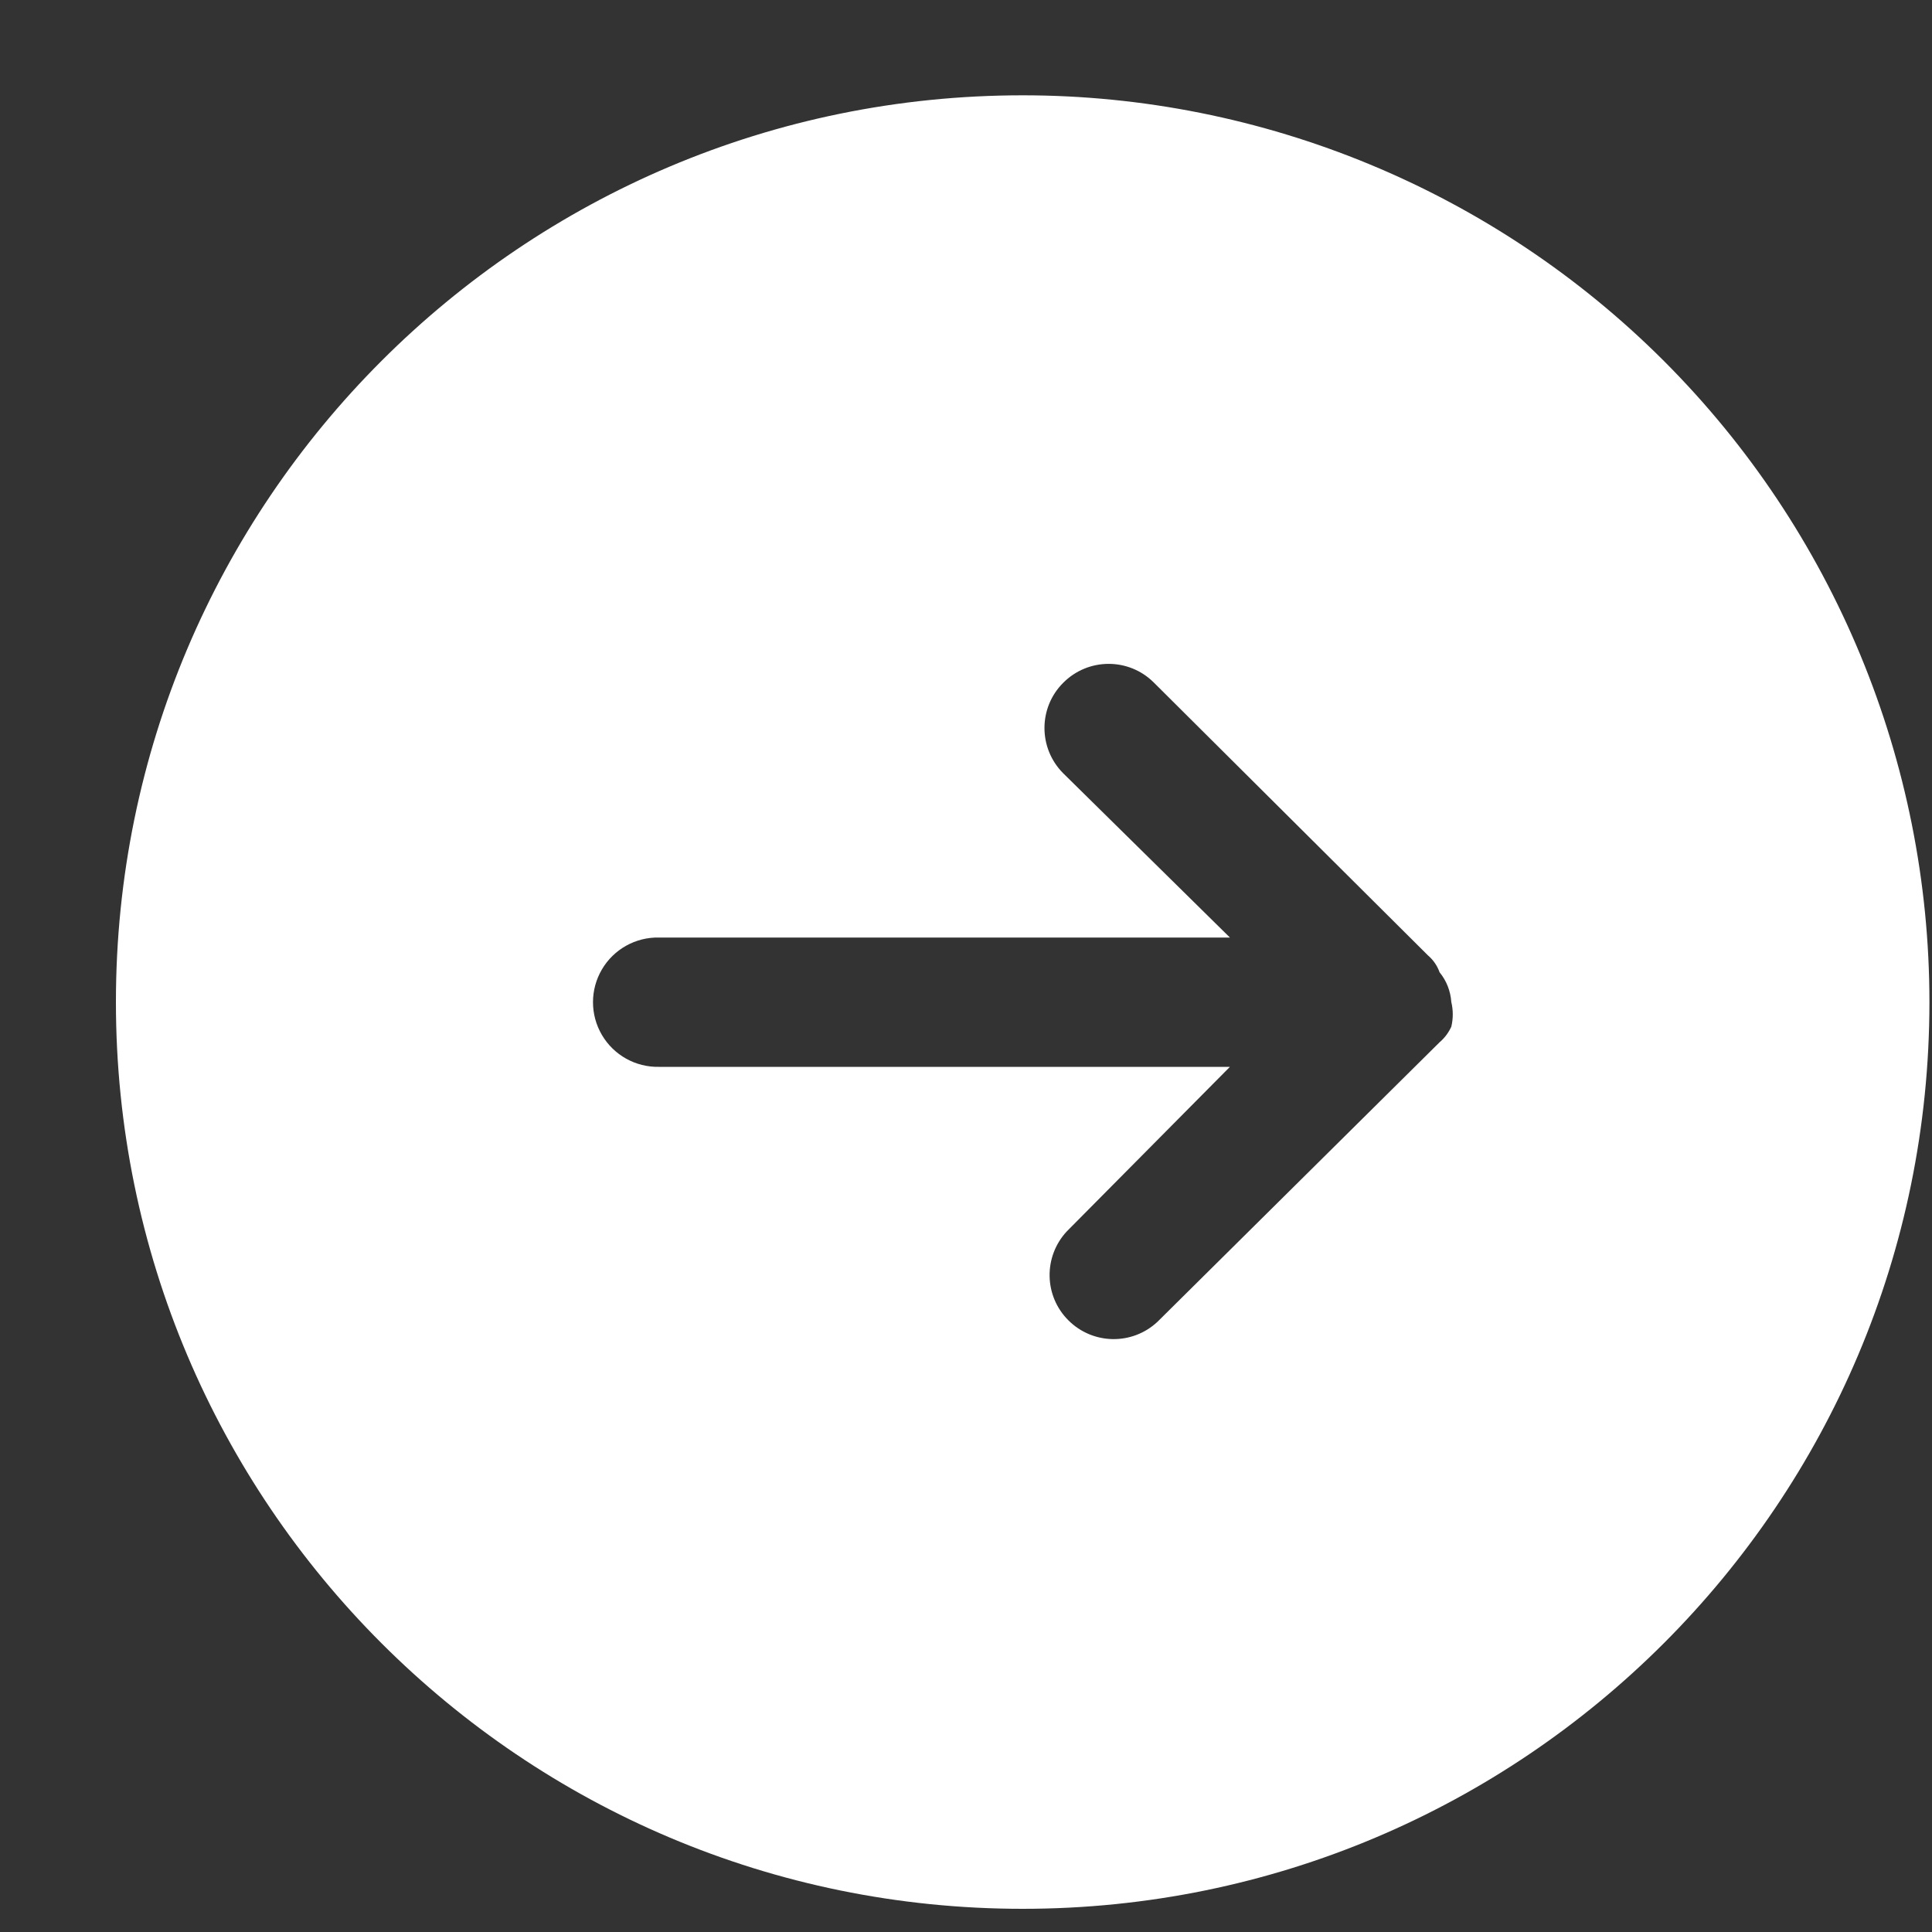 <?xml version="1.0" encoding="UTF-8"?>
<svg width="15px" height="15px" viewBox="0 0 15 15" version="1.1" xmlns="http://www.w3.org/2000/svg" xmlns:xlink="http://www.w3.org/1999/xlink">
    <rect x="0" y="0" width="15" height="15" fill="#333333" stroke="none"/>
    <title>前往</title>
    <g id="1223人才服务_提示" stroke="none" stroke-width="1" fill="none" fill-rule="evenodd">
        <g id="人才服务_提示2" transform="translate(-839, -784)" fill="#FFFFFF">
            <g id="编组-13" transform="translate(577, 774.18)">
                <g id="编组" transform="translate(0, 0)" fill-rule="nonzero">
                    <path d="M269.94,10.56 C266.052,10.56 262.9,13.712 262.9,17.6 C262.9,21.488 266.052,24.64 269.94,24.64 C273.828,24.64 276.98,21.488 276.98,17.6 C276.98,15.733 276.238,13.942 274.918,12.622 C273.598,11.302 271.807,10.56 269.94,10.56 Z M273.268,17.6 C273.283,17.663 273.283,17.728 273.268,17.791 C273.247,17.837 273.216,17.879 273.177,17.912 L270.987,20.082 C270.791,20.266 270.485,20.261 270.295,20.071 C270.105,19.882 270.1,19.576 270.283,19.38 L271.549,18.103 L267.117,18.103 C266.935,18.107 266.765,18.012 266.673,17.855 C266.581,17.698 266.581,17.504 266.673,17.347 C266.765,17.19 266.935,17.095 267.117,17.099 L271.549,17.099 L270.253,15.822 C270.061,15.628 270.061,15.314 270.255,15.121 C270.448,14.927 270.761,14.925 270.956,15.117 L273.087,17.238 C273.128,17.273 273.159,17.318 273.177,17.369 C273.231,17.435 273.262,17.515 273.268,17.6 L273.268,17.6 Z" id="前往"></path>
                </g>
            </g>
        </g>
    </g>
</svg>